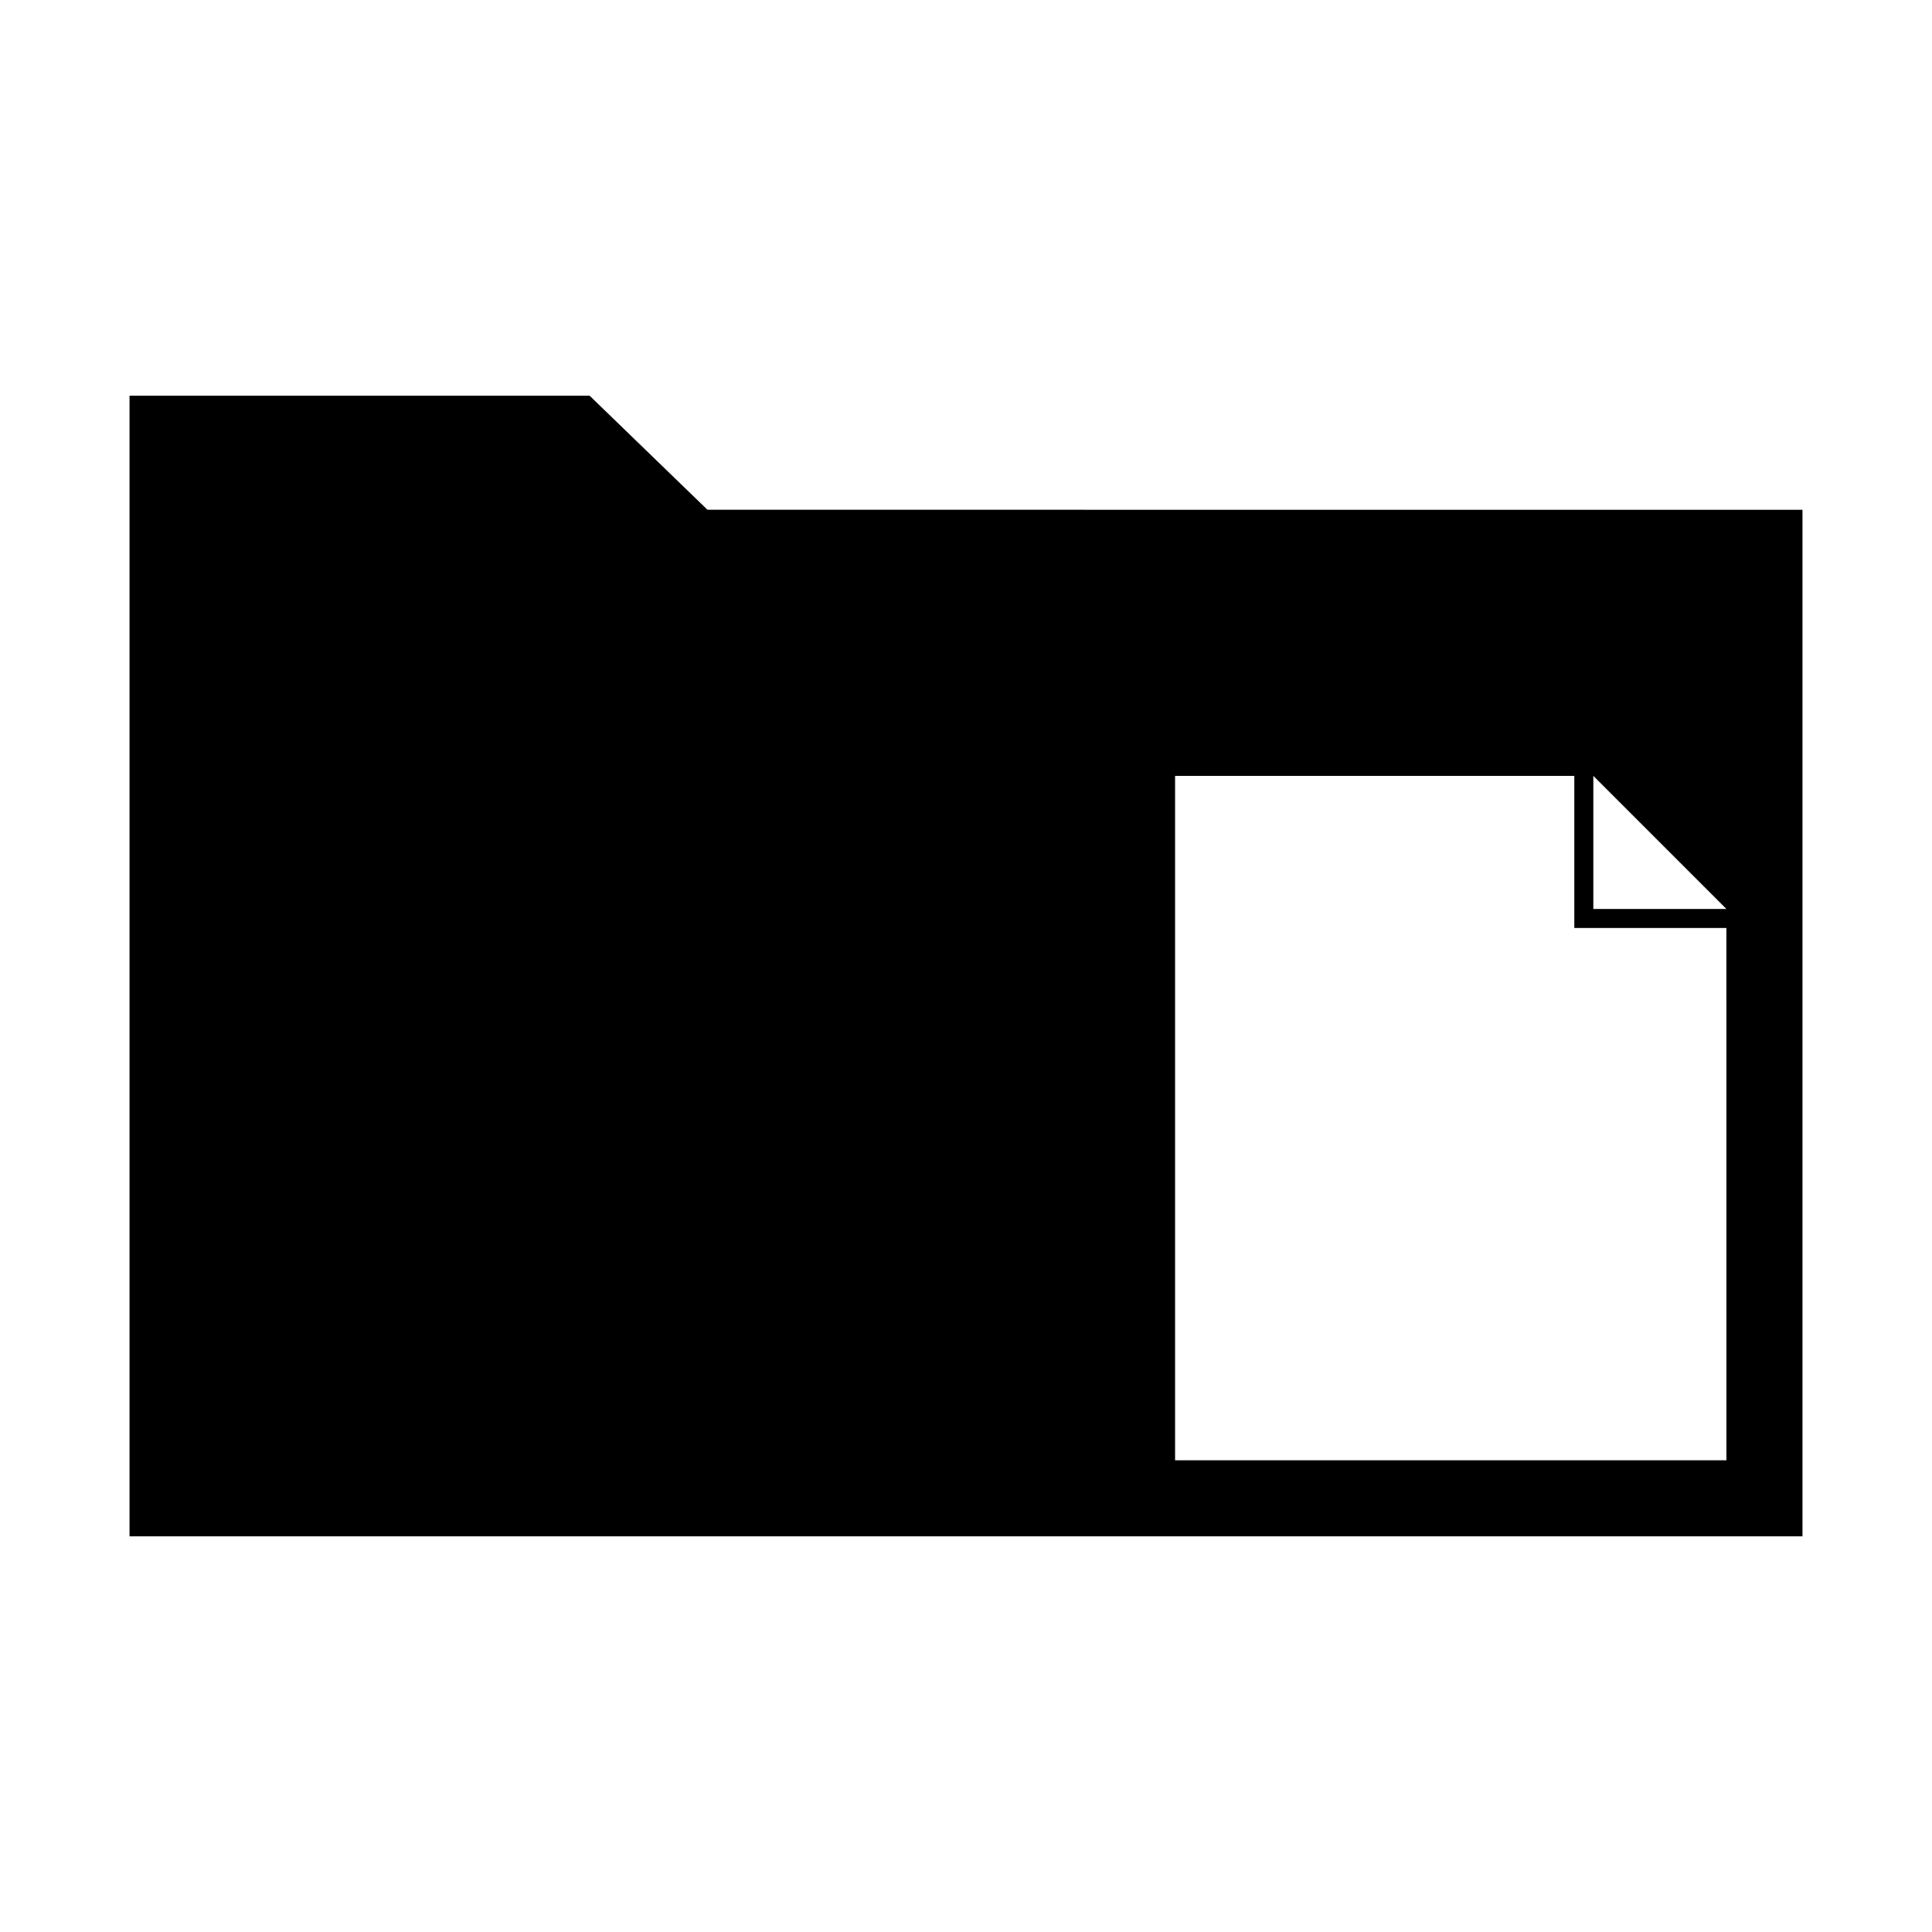 <?xml version="1.0" encoding="UTF-8"?>
<!-- The Best Svg Icon site in the world: iconSvg.co, Visit us! https://iconsvg.co -->
<svg fill="#000000" width="800px" height="800px" version="1.1" viewBox="144 144 512 512" xmlns="http://www.w3.org/2000/svg">
 <path d="m331.48 279.09-31.234-30.23h-121.92v302.29h443.35v-272.05zm270.04 251.9h-146.11v-181.37h105.8v40.305h40.305zm-35.27-146.11v-35.266l35.266 35.266z"/>
</svg>
